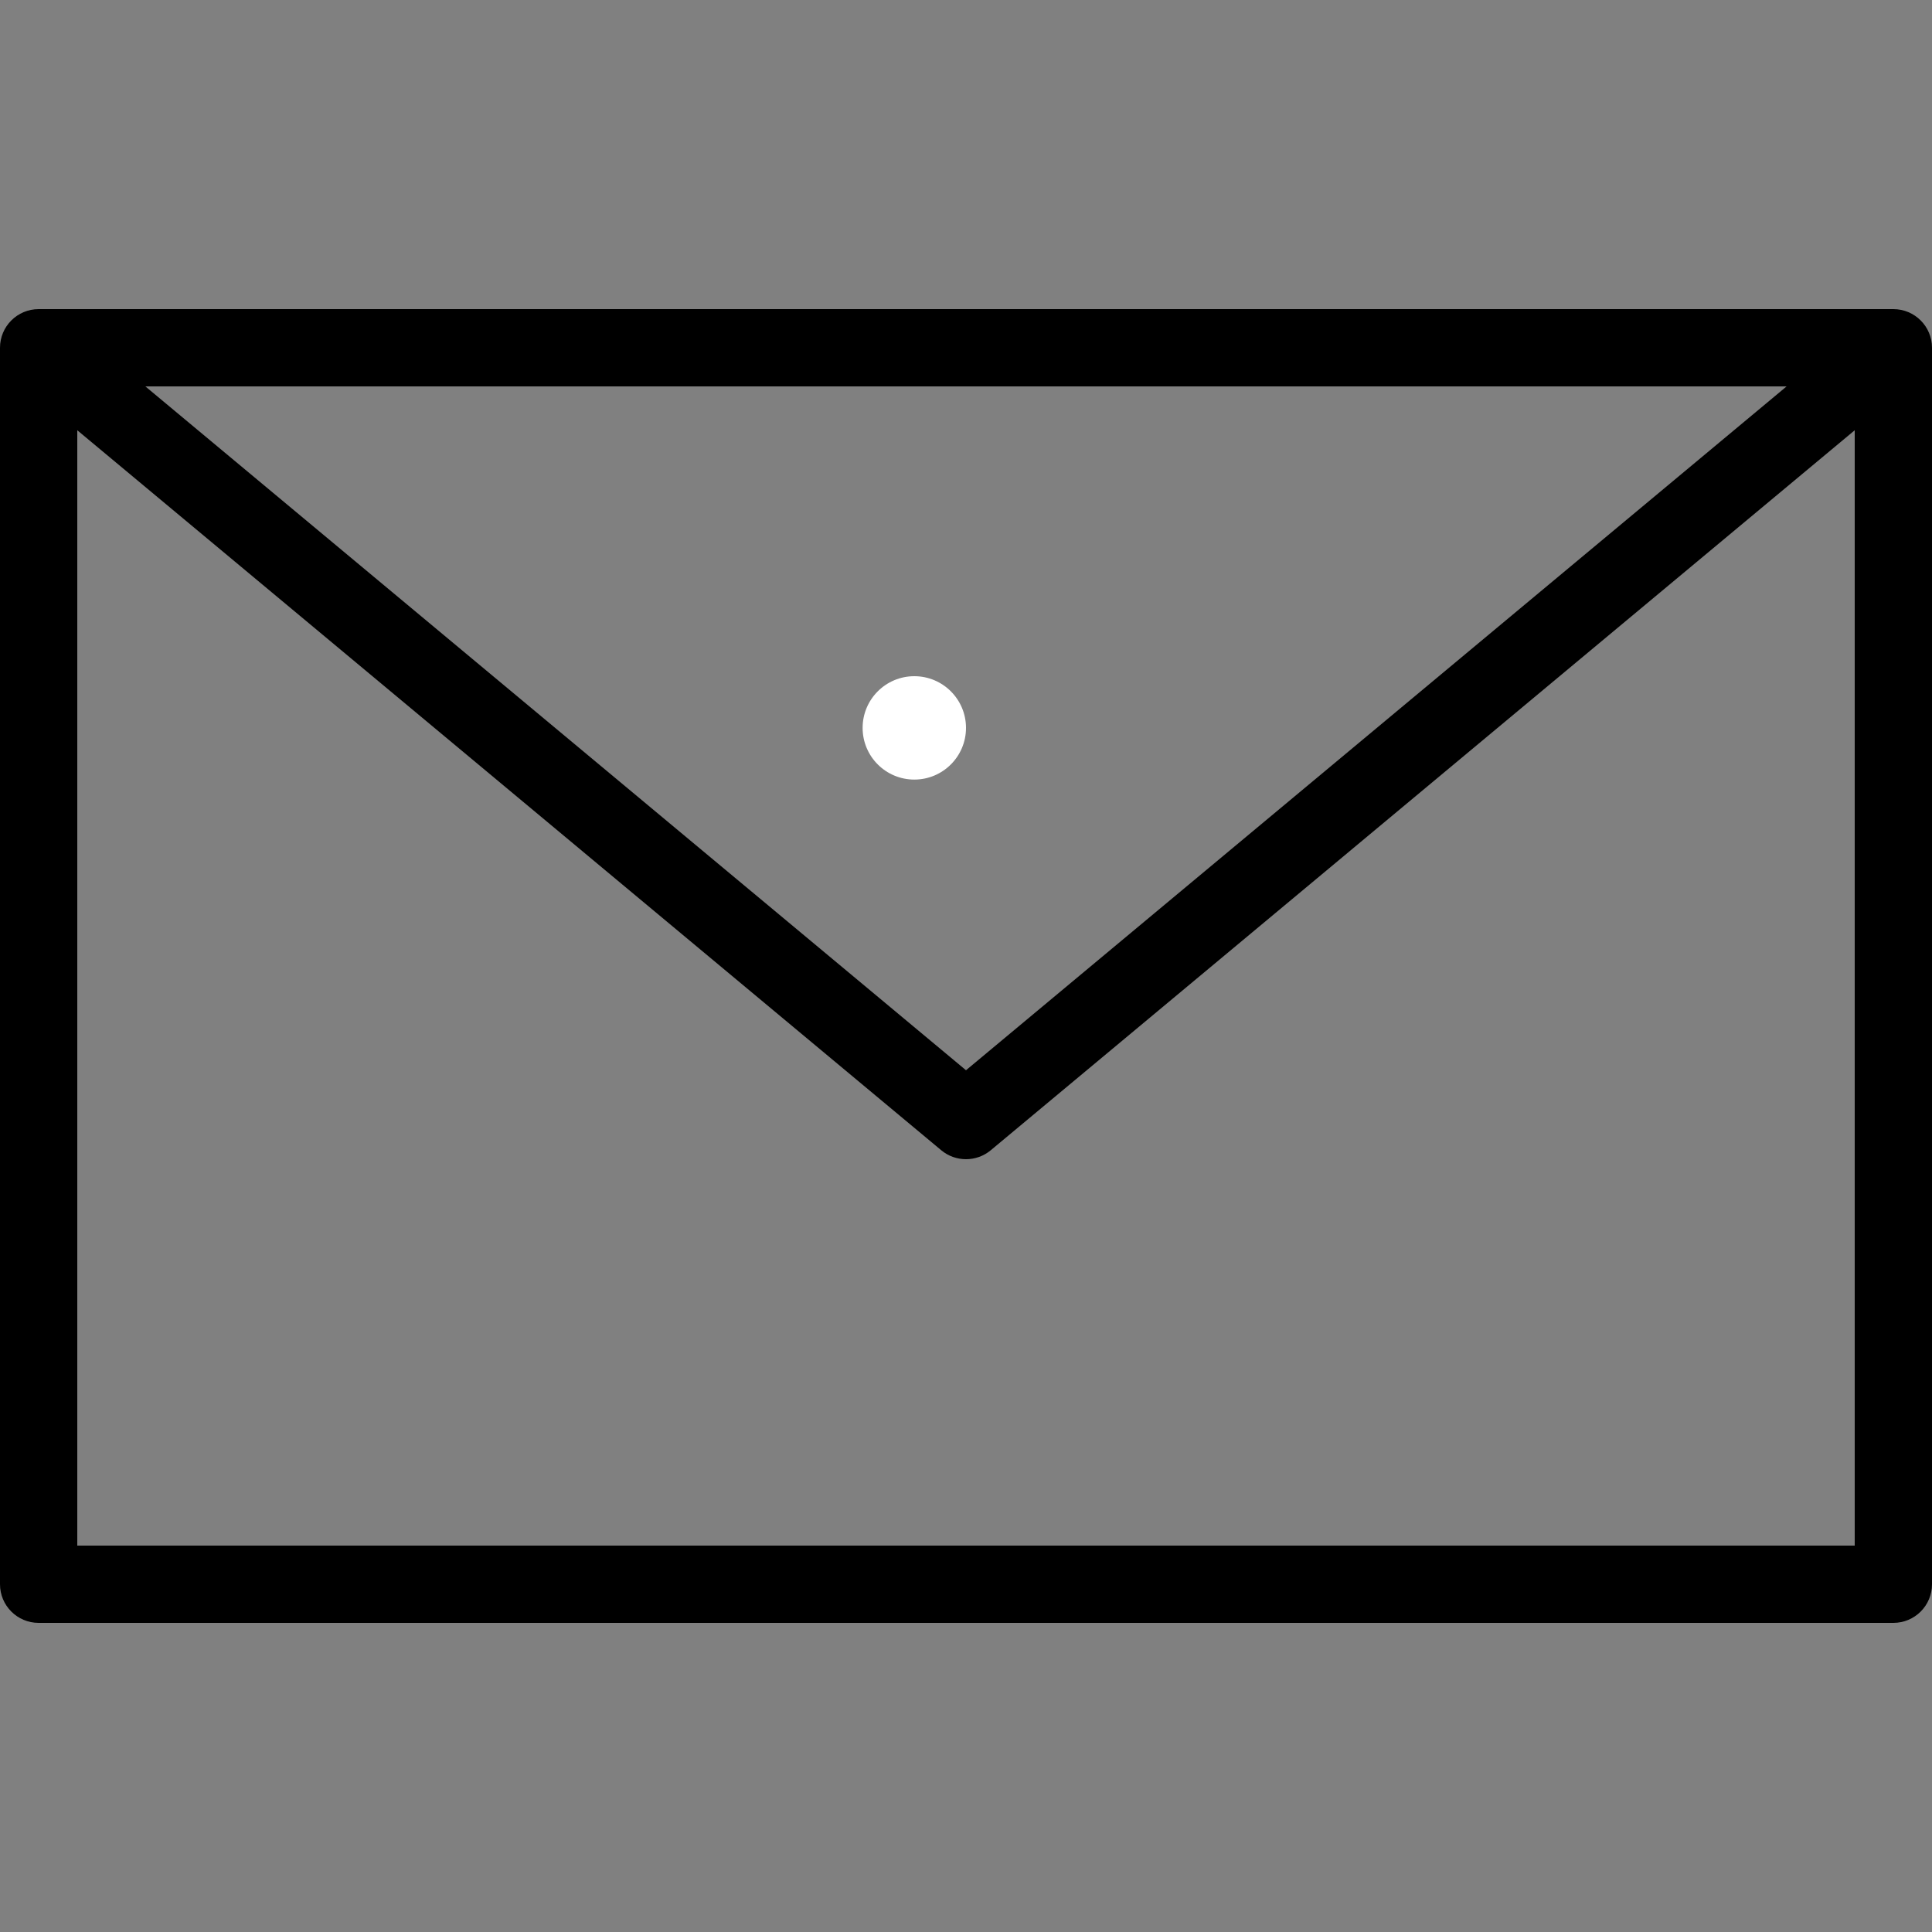 <svg xmlns="http://www.w3.org/2000/svg" xmlns:xlink="http://www.w3.org/1999/xlink" width="500" zoomAndPan="magnify" viewBox="0 0 375 375" height="500" preserveAspectRatio="xMidYMid meet" version="1.2"><rect x="0" y="0" width="375" height="375" fill="#808080" stroke="none"/><defs><clipPath id="251de06e6c"><path d="M 167.434 131.25 L 187.5 131.25 L 187.5 151.316 L 167.434 151.316 Z M 167.434 131.25 "/></clipPath><clipPath id="d315d7ec9c"><path d="M 177.469 131.25 C 171.926 131.25 167.434 135.742 167.434 141.281 C 167.434 146.824 171.926 151.316 177.469 151.316 C 183.008 151.316 187.5 146.824 187.5 141.281 C 187.5 135.742 183.008 131.25 177.469 131.25 Z M 177.469 131.25 "/></clipPath></defs><g id="e245dffc6b"><path style=" stroke:none;fill-rule:nonzero;fill:#000000;fill-opacity:1;" d="M 367.5 60 L 7.5 60 C 3.359 60 0 63.359 0 67.5 L 0 307.5 C 0 311.648 3.359 315 7.5 315 L 367.5 315 C 371.648 315 375 311.648 375 307.5 L 375 67.5 C 375 63.359 371.648 60 367.5 60 Z M 346.777 75 L 187.5 207.734 L 28.215 75 Z M 15 300 L 15 83.512 L 182.699 223.266 C 184.086 224.422 185.789 225 187.5 225 C 189.211 225 190.914 224.422 192.301 223.266 L 360 83.512 L 360 300 Z M 15 300 "/><g clip-rule="nonzero" clip-path="url(#251de06e6c)"><g clip-rule="nonzero" clip-path="url(#d315d7ec9c)"><path style=" stroke:none;fill-rule:nonzero;fill:#ffffff;fill-opacity:1;" d="M 167.434 131.25 L 187.5 131.25 L 187.5 151.316 L 167.434 151.316 Z M 167.434 131.25 "/></g></g></g></svg>